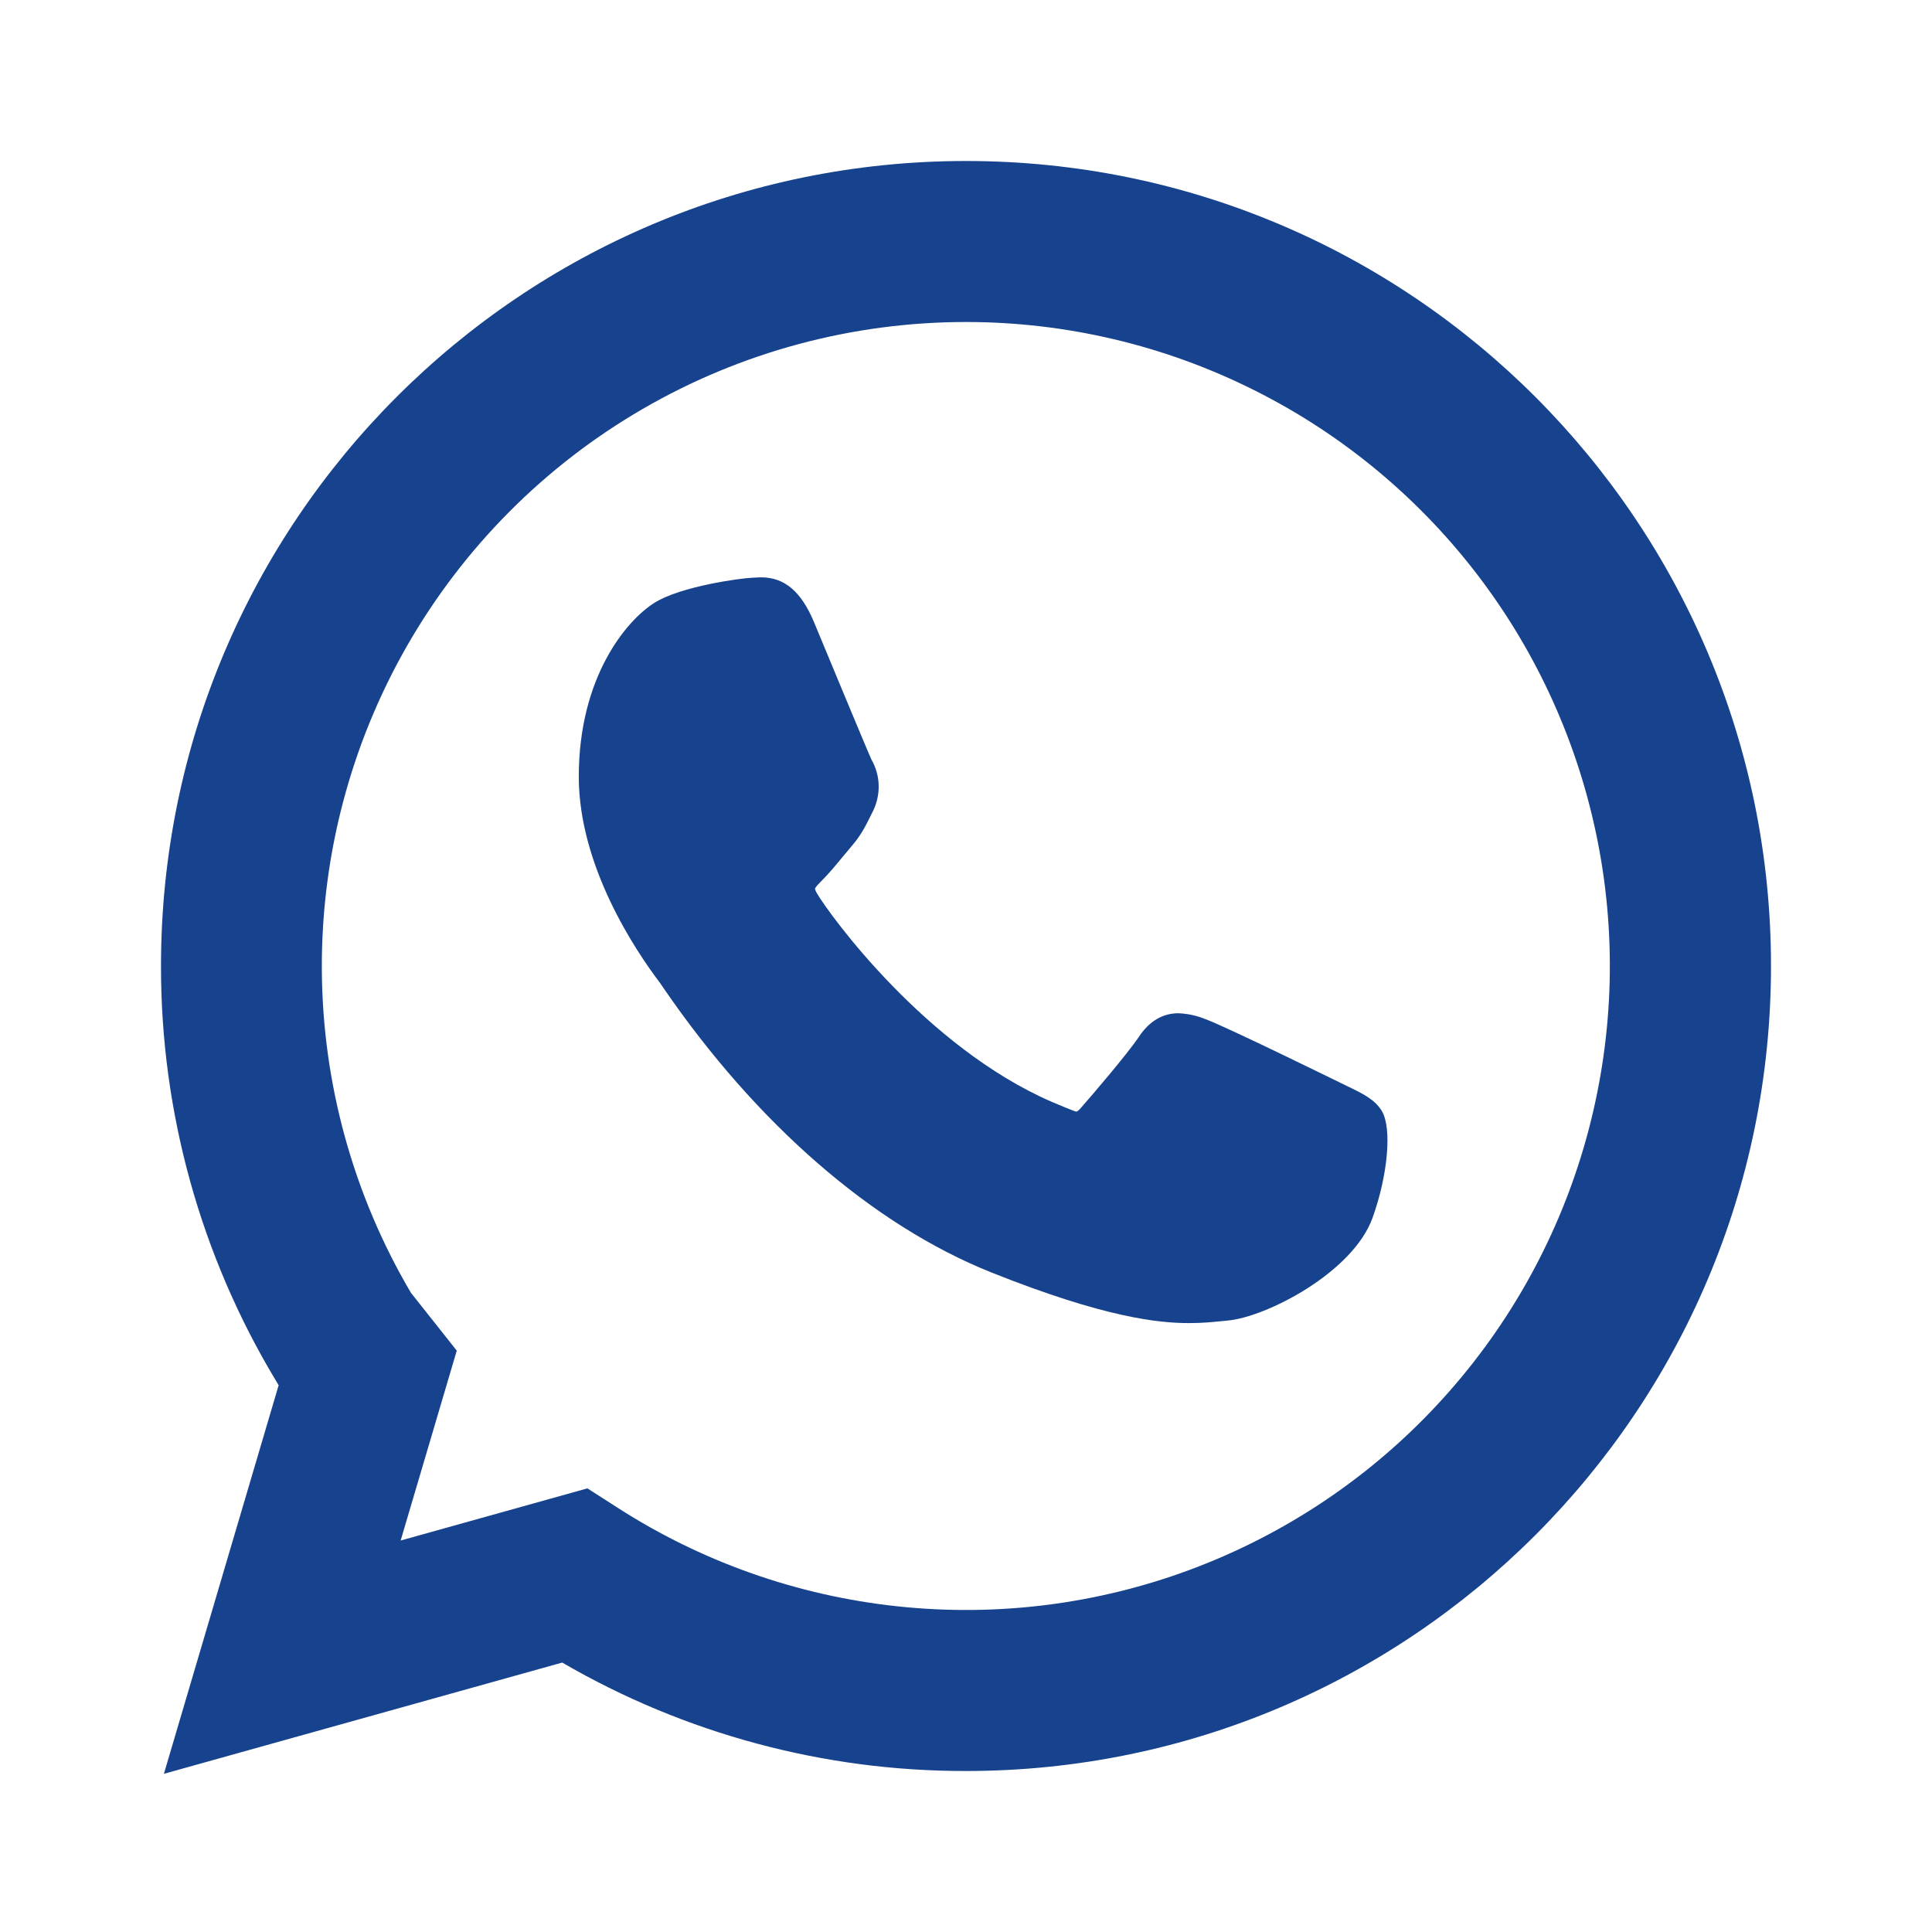 <svg width="24" height="24" viewBox="0 0 24 24" fill="none" xmlns="http://www.w3.org/2000/svg">
<path fill-rule="evenodd" clip-rule="evenodd" d="M12 4C10.59 4 9.204 4.372 7.984 5.08C6.764 5.787 5.753 6.805 5.053 8.029C4.353 9.254 3.989 10.641 3.998 12.052C4.007 13.462 4.389 14.845 5.105 16.06L5.674 16.778L4.977 19.137L7.297 18.489L7.676 18.732C8.722 19.404 9.91 19.822 11.146 19.954C12.382 20.087 13.631 19.93 14.796 19.495C15.96 19.06 17.008 18.36 17.854 17.45C18.701 16.54 19.324 15.446 19.674 14.253C20.024 13.06 20.092 11.803 19.871 10.579C19.65 9.356 19.148 8.201 18.403 7.206C17.658 6.211 16.692 5.403 15.58 4.847C14.469 4.29 13.243 4 12 4ZM2 12C2 6.477 6.477 2 12 2C17.523 2 22 6.477 22 12C22 17.523 17.523 22 12 22C10.238 22.003 8.507 21.538 6.984 20.653L2.036 22.035L3.462 17.206L3.456 17.199L3.423 17.144C2.49 15.591 1.998 13.812 2 12Z" fill="#17428D"/>
<path d="M16.735 13.492C16.697 13.474 15.238 12.756 14.979 12.662C14.871 12.617 14.756 12.592 14.639 12.587C14.443 12.587 14.277 12.685 14.149 12.878C14.003 13.095 13.562 13.61 13.426 13.764C13.408 13.784 13.384 13.809 13.369 13.809C13.356 13.809 13.13 13.716 13.062 13.686C11.498 13.006 10.311 11.373 10.148 11.097C10.125 11.057 10.124 11.04 10.124 11.04C10.129 11.019 10.182 10.966 10.209 10.939C10.289 10.86 10.375 10.757 10.458 10.656L10.575 10.516C10.696 10.376 10.75 10.266 10.812 10.141L10.845 10.075C10.894 9.975 10.918 9.864 10.915 9.753C10.912 9.641 10.881 9.532 10.825 9.435C10.791 9.366 10.175 7.88 10.11 7.724C9.952 7.347 9.744 7.172 9.455 7.172C9.428 7.172 9.455 7.172 9.343 7.177C9.206 7.182 8.46 7.281 8.13 7.488C7.78 7.708 7.19 8.412 7.19 9.648C7.19 10.76 7.895 11.81 8.198 12.209L8.239 12.269C9.4 13.964 10.847 15.22 12.313 15.806C13.725 16.37 14.394 16.436 14.774 16.436C14.934 16.436 15.062 16.423 15.174 16.412L15.246 16.405C15.734 16.362 16.806 15.806 17.05 15.129C17.242 14.595 17.293 14.012 17.165 13.8C17.077 13.656 16.926 13.584 16.735 13.492Z" fill="#17428D"/>
</svg>
